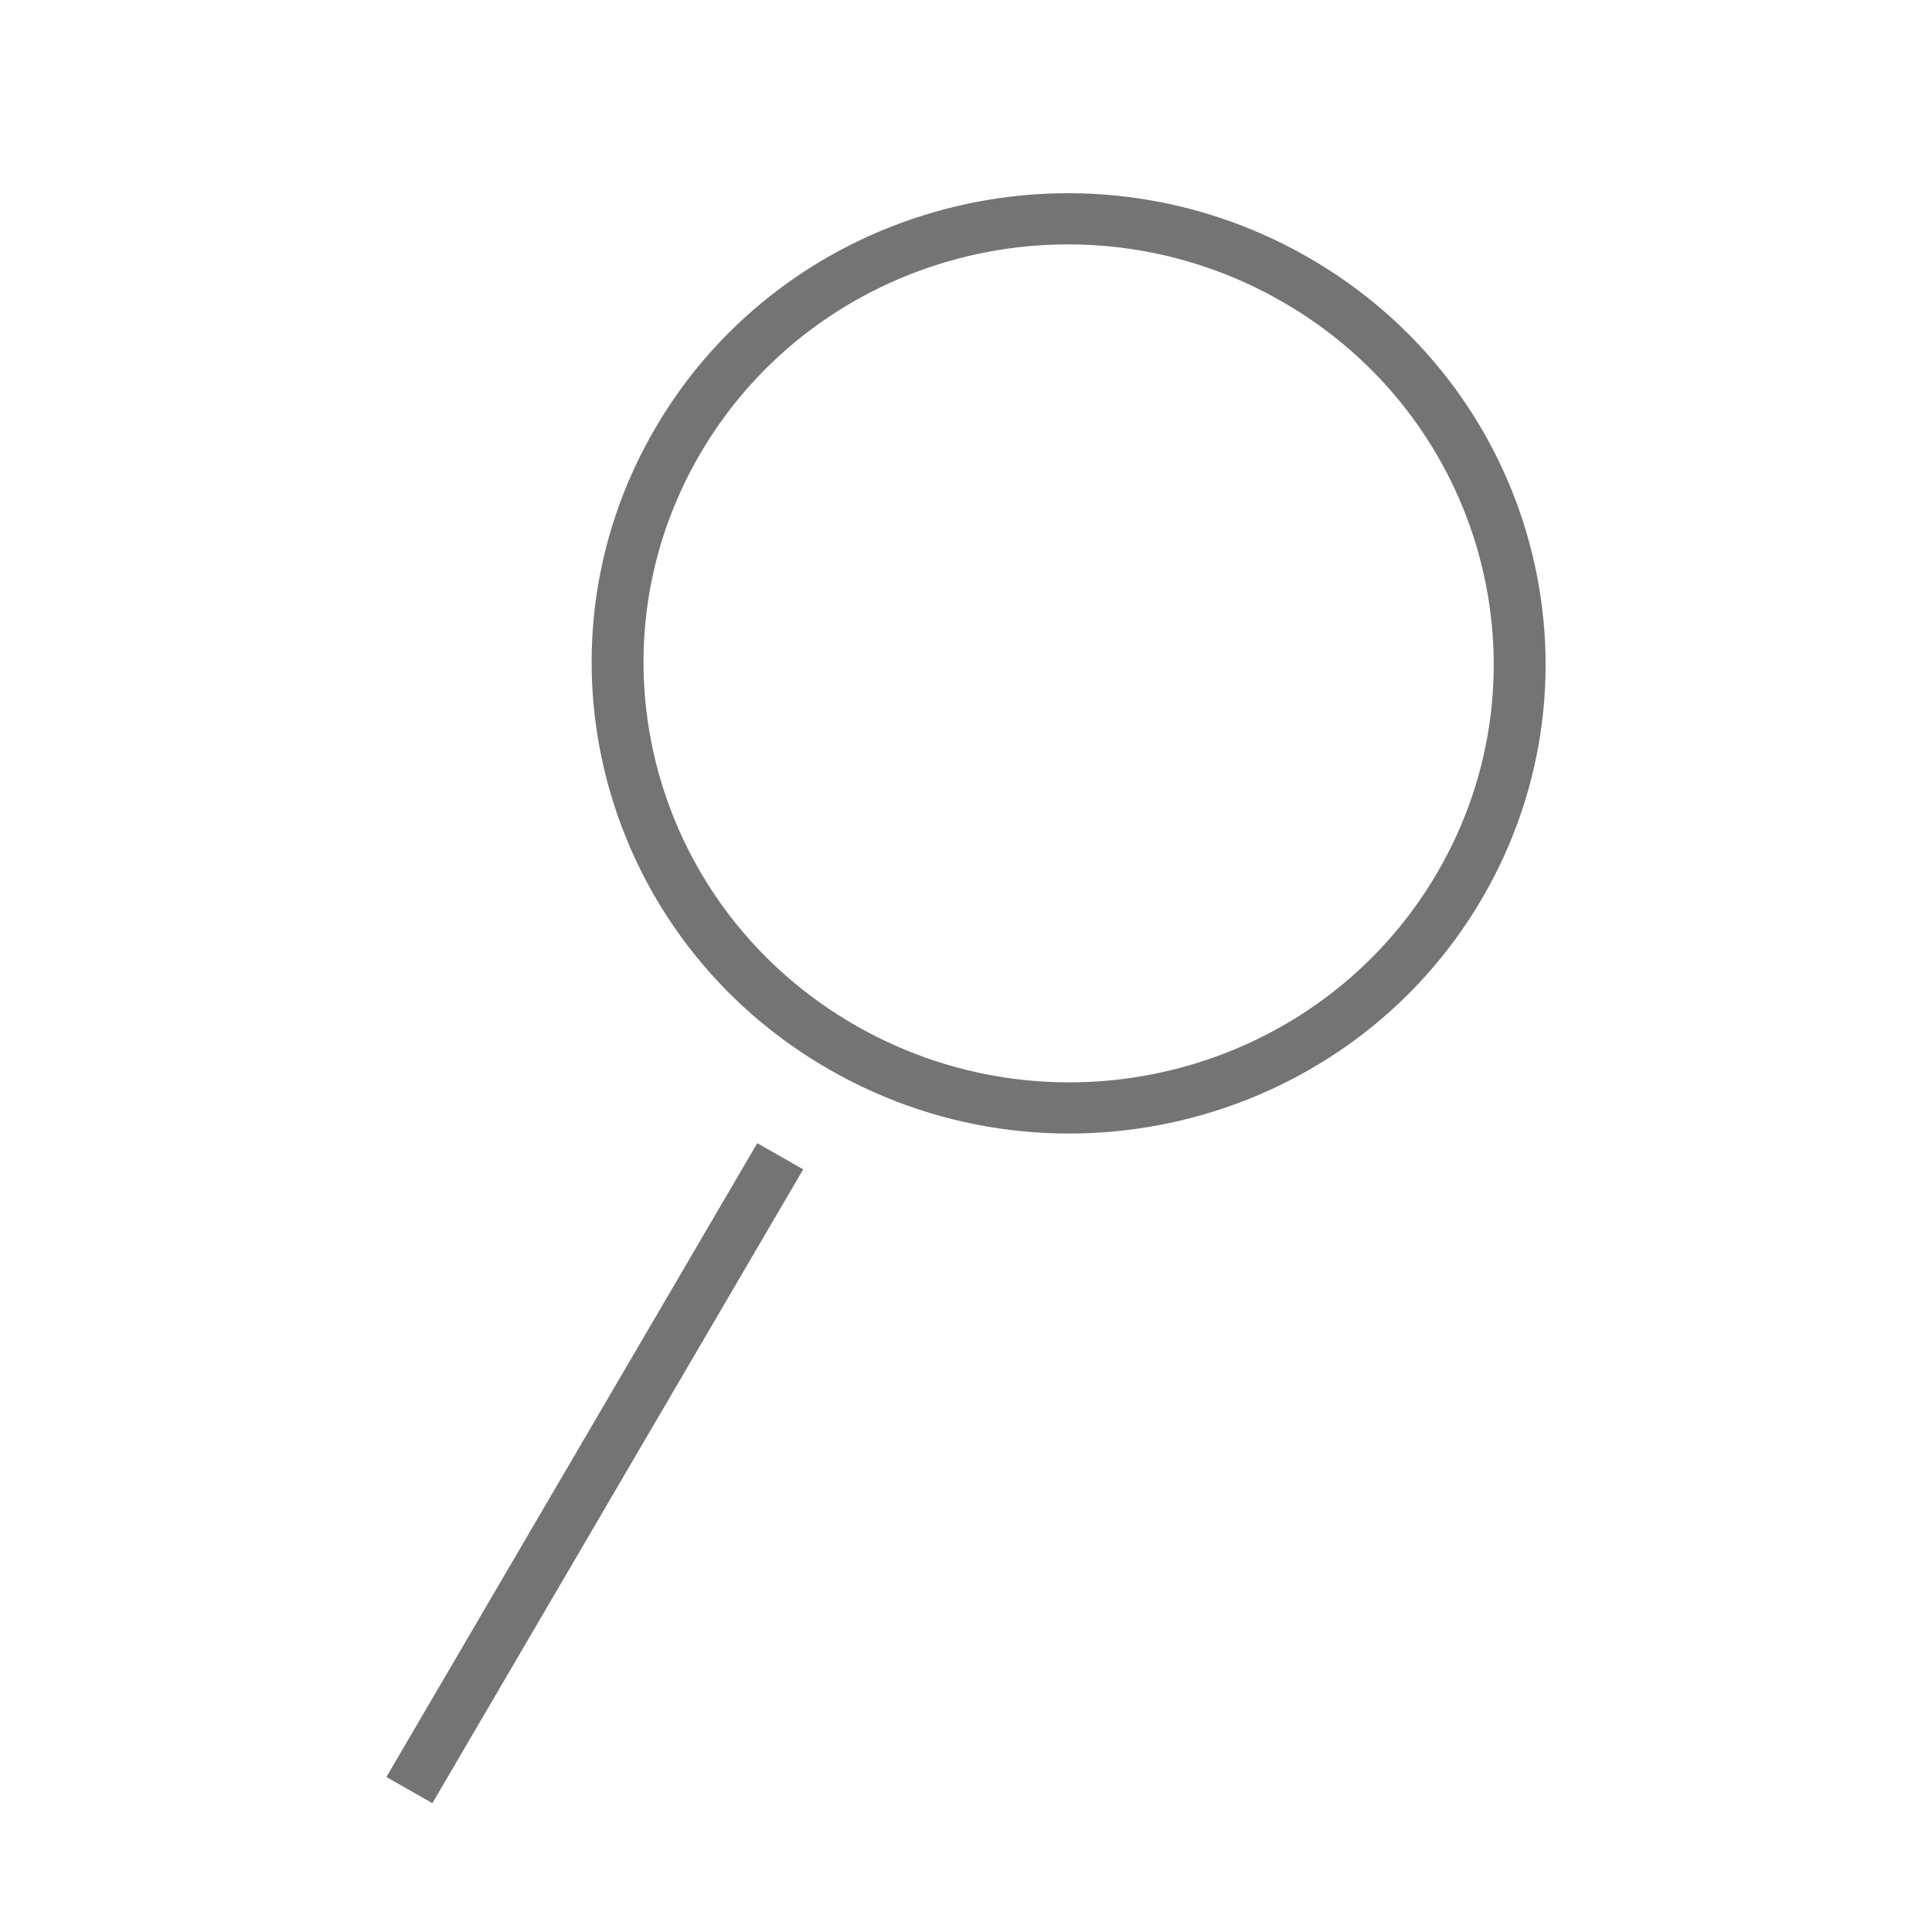 <?xml version="1.0" encoding="UTF-8"?>
<svg width="30px" height="30px" viewBox="0 0 30 30" version="1.1" xmlns="http://www.w3.org/2000/svg" xmlns:xlink="http://www.w3.org/1999/xlink">
    <!-- Generator: Sketch 63.1 (92452) - https://sketch.com -->
    <title>icons/find</title>
    <desc>Created with Sketch.</desc>
    <g id="icons/find" stroke="none" stroke-width="1" fill="none" fill-rule="evenodd">
        <g>
            <rect id="Rectangle" x="0" y="0" width="30" height="30"></rect>
            <path d="M12.472,18.158 L6.714,28 L6,27.593 L11.759,17.751 L12.472,18.158 Z M20.29,3.983 C23.834,6.001 25.052,10.467 23.01,13.957 C20.968,17.446 16.44,18.638 12.897,16.619 C9.353,14.6 8.135,10.135 10.177,6.645 C12.219,3.155 16.746,1.964 20.29,3.983 Z M19.887,4.671 C16.729,2.871 12.693,3.933 10.874,7.043 C9.055,10.152 10.141,14.131 13.299,15.931 C16.458,17.731 20.493,16.668 22.313,13.559 C24.132,10.45 23.046,6.47 19.887,4.671 Z" id="Shape" fill="#747474" fill-rule="nonzero"></path>
        </g>
    </g>
</svg>